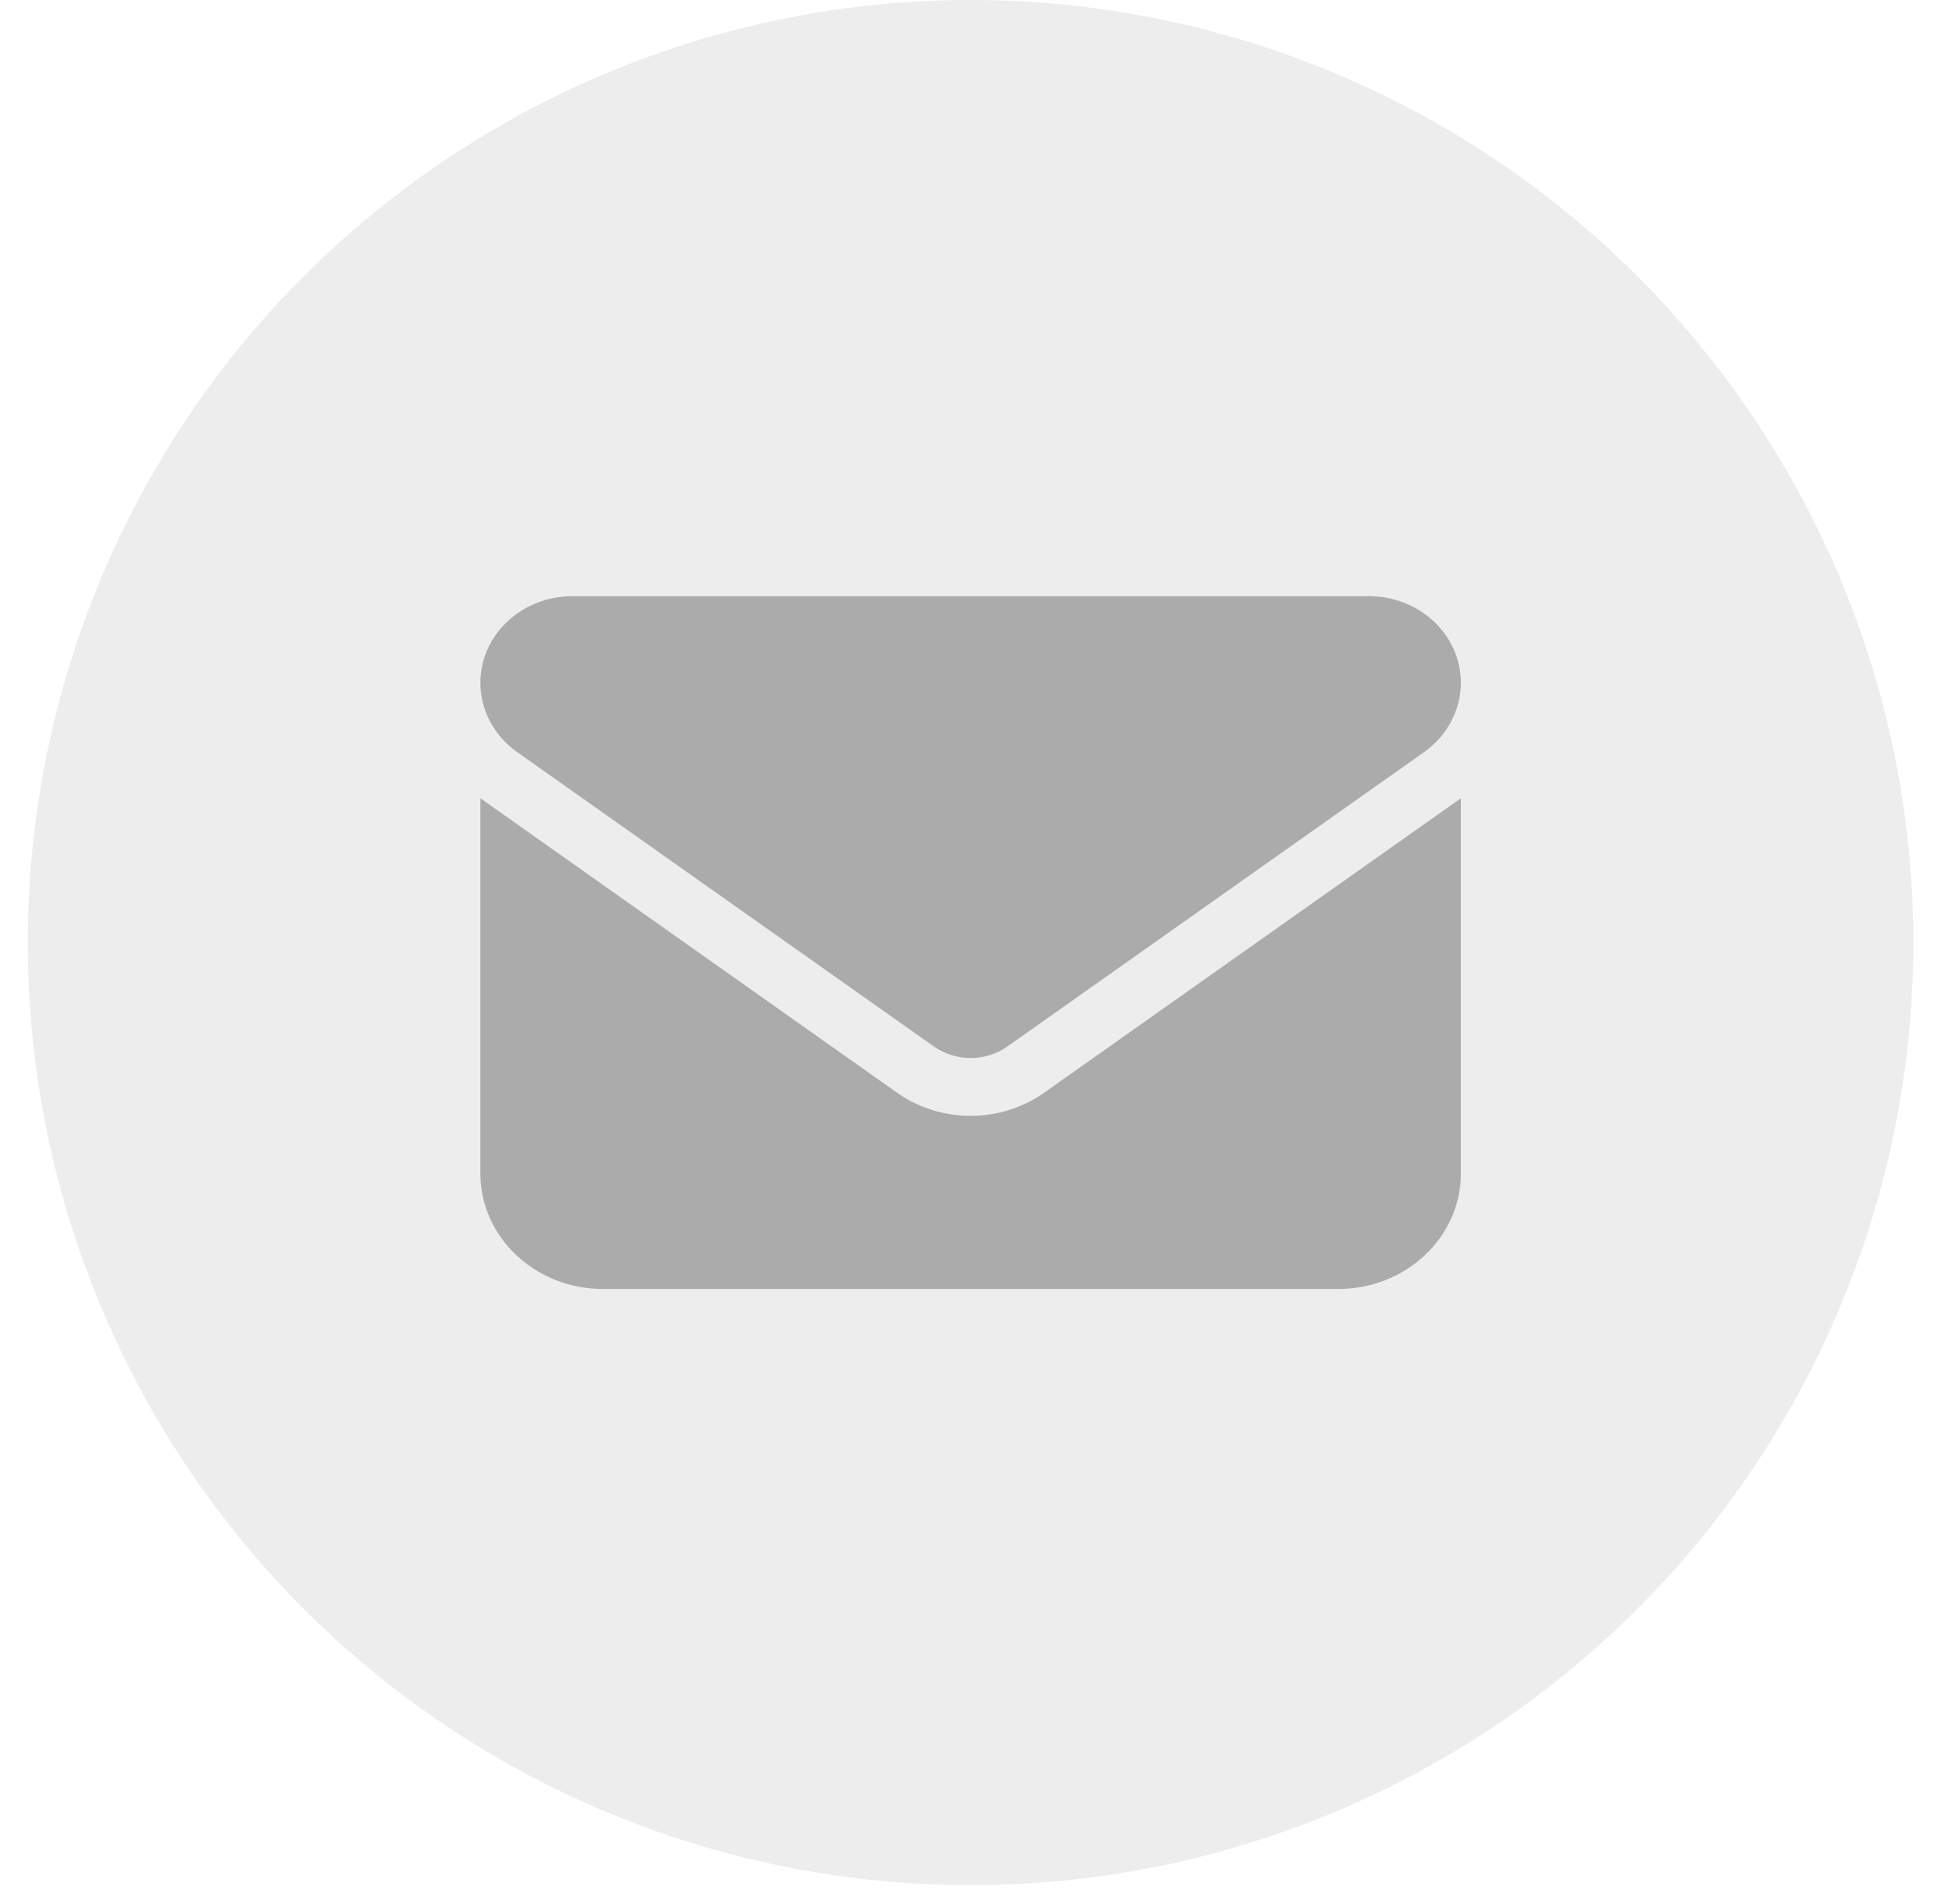 <svg width="41" height="40" viewBox="0 0 41 40" fill="none" xmlns="http://www.w3.org/2000/svg">
<ellipse cx="20.386" cy="19.802" rx="19.802" ry="19.802" fill="#D9D9D9" fill-opacity="0.48"/>
<g clip-path="url(#clip0_148_1306)">
<path d="M12.021 12.525C10.955 12.525 10.09 13.34 10.09 14.344C10.09 14.916 10.375 15.455 10.862 15.8L19.615 21.985C20.073 22.308 20.701 22.308 21.159 21.985L29.912 15.8C30.398 15.455 30.684 14.916 30.684 14.344C30.684 13.34 29.819 12.525 28.753 12.525H12.021ZM10.09 16.77V24.654C10.09 25.992 11.244 27.079 12.664 27.079H28.11C29.529 27.079 30.684 25.992 30.684 24.654V16.77L21.931 22.956C21.014 23.604 19.759 23.604 18.842 22.956L10.09 16.77Z" fill="#ACABAB"/>
</g>
<defs>
<clipPath id="clip0_148_1306">
<rect width="20.594" height="19.406" fill="white" transform="translate(10.09 10.099)"/>
</clipPath>
</defs>
</svg>
